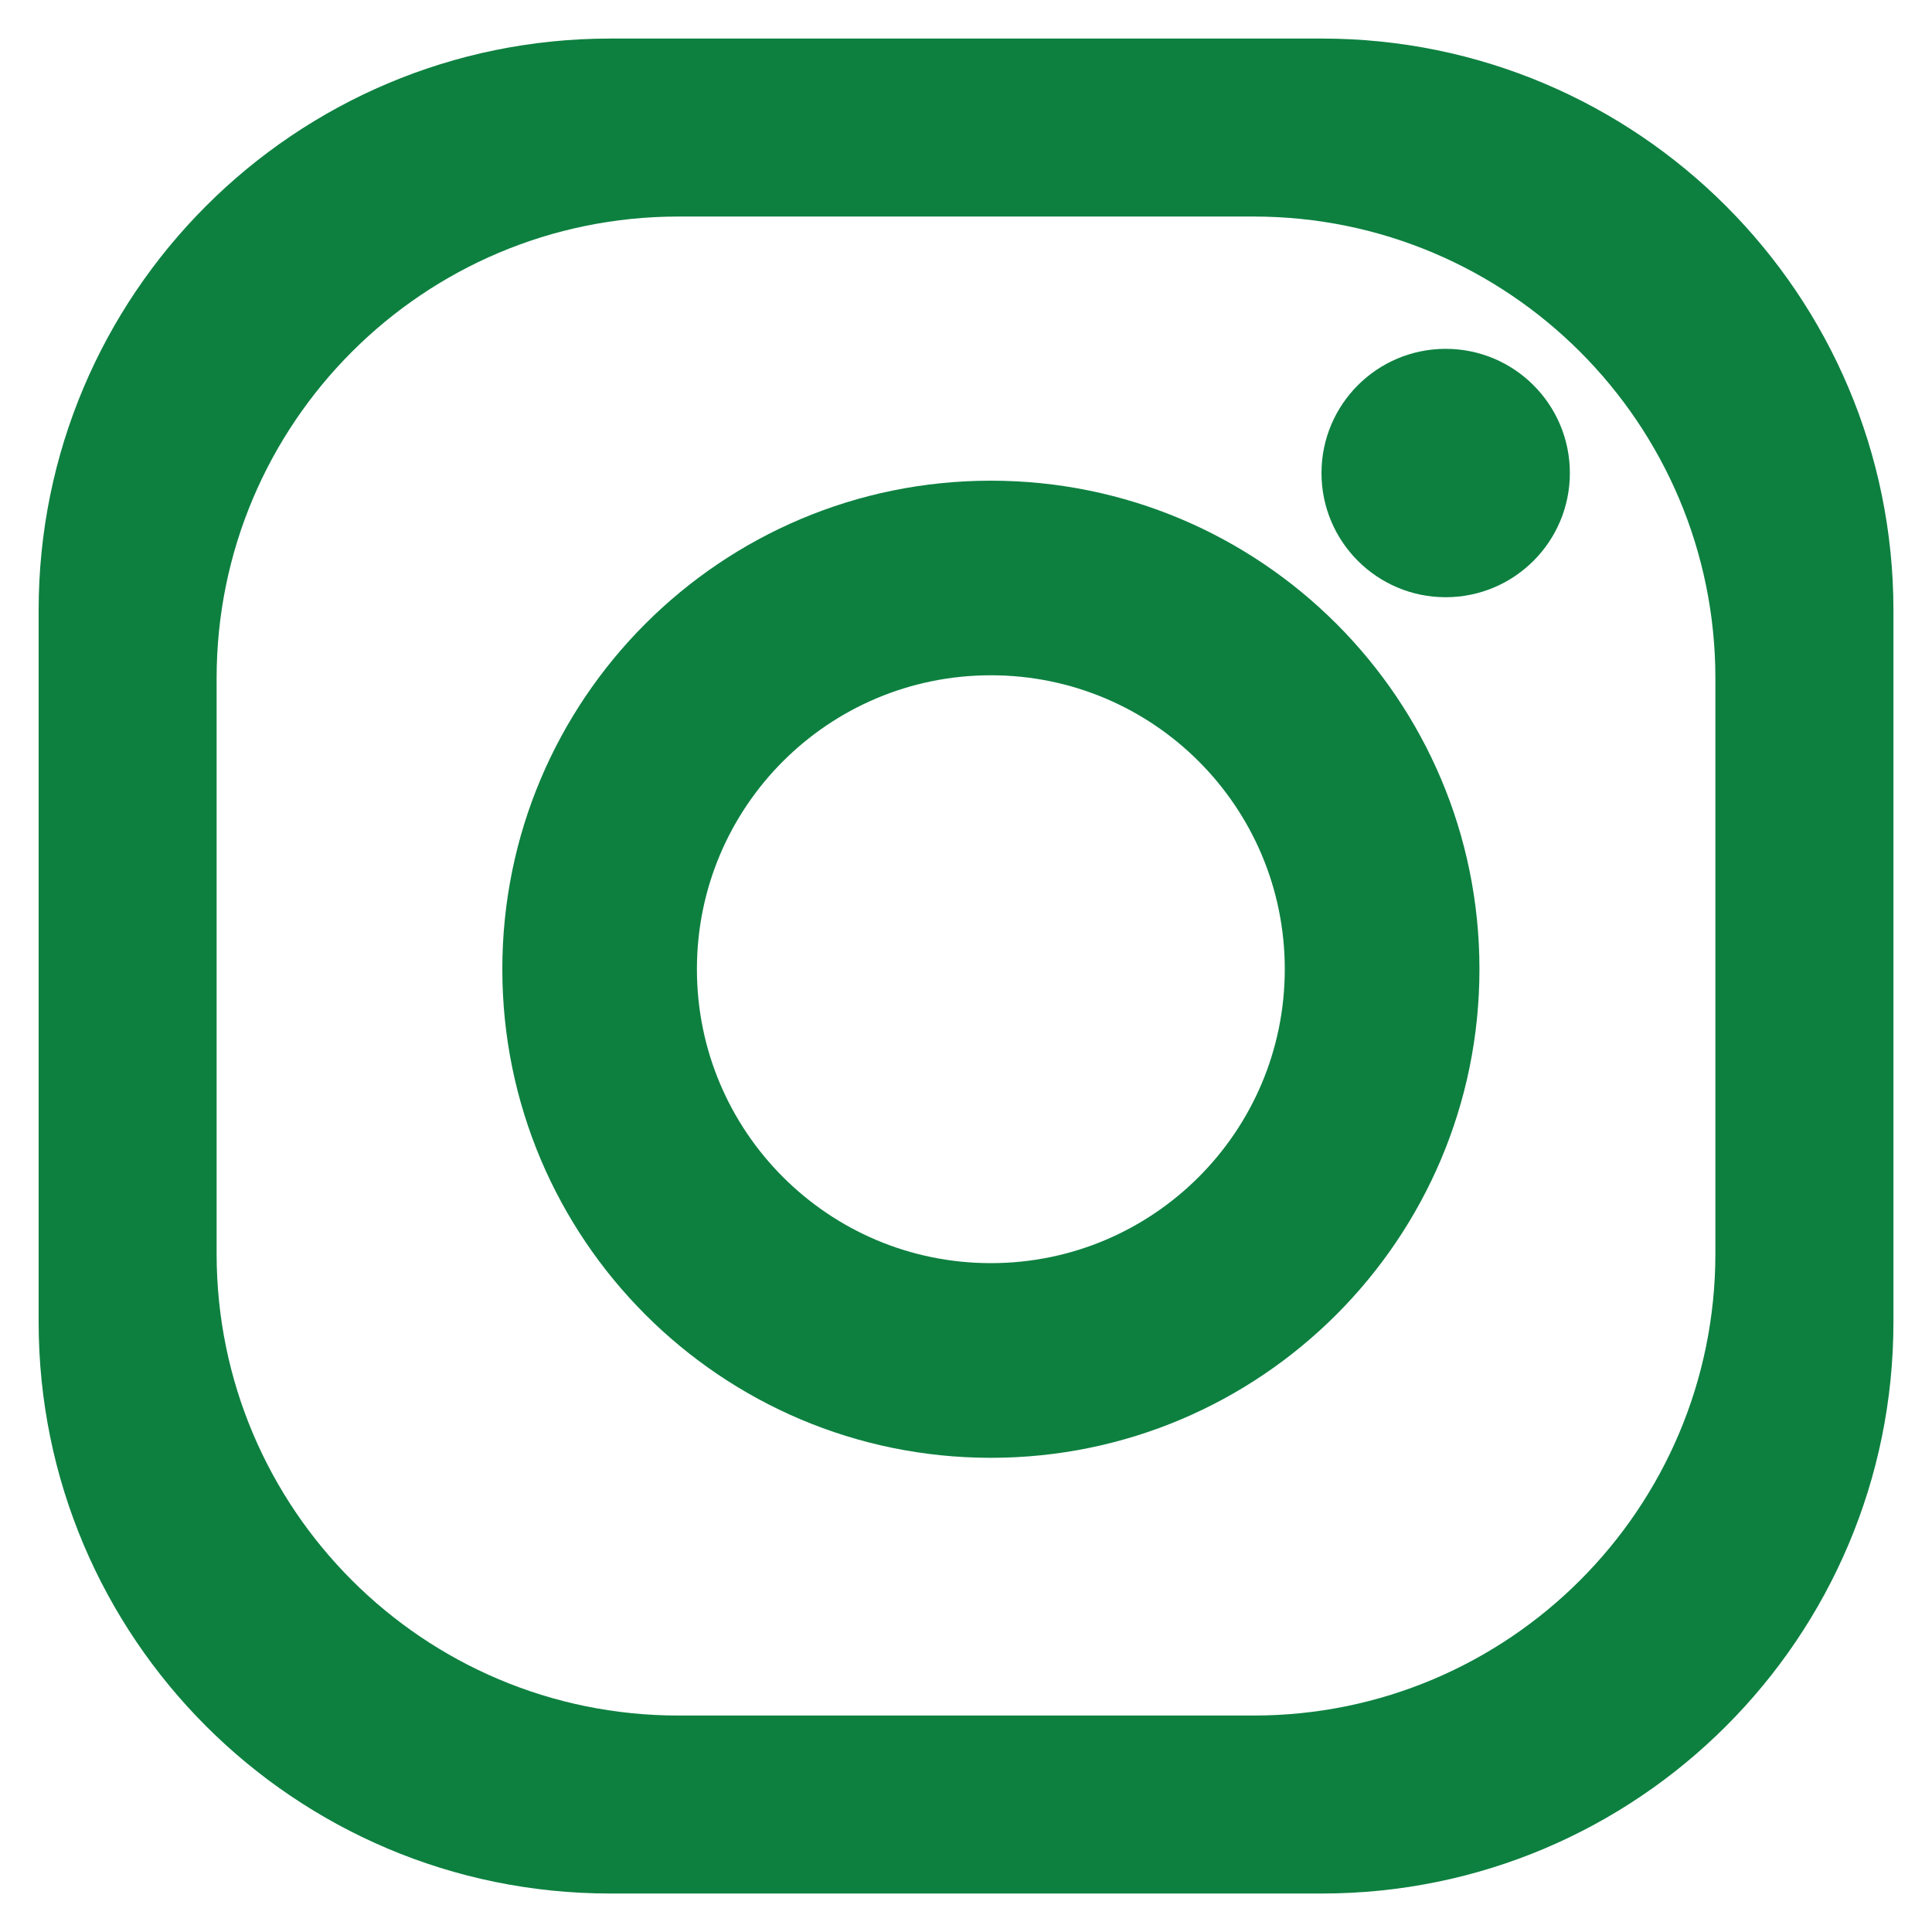 <?xml version="1.0" encoding="utf-8"?>
<!-- Generator: Adobe Illustrator 15.1.0, SVG Export Plug-In . SVG Version: 6.00 Build 0)  -->
<!DOCTYPE svg PUBLIC "-//W3C//DTD SVG 1.1//EN" "http://www.w3.org/Graphics/SVG/1.1/DTD/svg11.dtd">
<svg version="1.1" id="Layer_1" xmlns="http://www.w3.org/2000/svg" xmlns:xlink="http://www.w3.org/1999/xlink" x="0px" y="0px"
	 width="25px" height="25px" viewBox="0 0 25 25" enable-background="new 0 0 25 25" xml:space="preserve">
<g>
	<path fill="#0D8040" d="M17.105,0.499h-9.21C3.811,0.499,0.5,3.811,0.5,7.896v9.211c0,4.084,3.311,7.395,7.396,7.395h9.21
		c4.084,0,7.395-3.311,7.395-7.395V7.896C24.5,3.811,21.189,0.499,17.105,0.499z M22.197,16.222c0,3.301-2.676,5.977-5.975,5.977
		H8.779c-3.301,0-5.976-2.676-5.976-5.977V8.777c0-3.298,2.675-5.975,5.976-5.975h7.443c3.299,0,5.975,2.677,5.975,5.975V16.222z"/>
	<path fill="#0D8040" d="M12.822,6.22C9.33,6.22,6.5,9.049,6.5,12.541c0,3.491,2.83,6.323,6.322,6.323
		c3.49,0,6.322-2.832,6.322-6.323C19.145,9.049,16.313,6.22,12.822,6.22z M12.822,16.345c-2.102,0-3.804-1.703-3.804-3.804
		c0-2.102,1.702-3.803,3.804-3.803c2.1,0,3.803,1.701,3.803,3.803C16.625,14.642,14.922,16.345,12.822,16.345z"/>
	<circle fill="#0D8040" cx="18.707" cy="6.121" r="1.607"/>
</g>
<path d="M12.38-15.502c-6.661-0.111-12.023-5.59-11.877-12.299C0.649-34.537,6.21-39.561,12.581-39.5
	c6.584,0.063,12.186,5.581,11.909,12.537C24.233-20.523,18.921-15.436,12.38-15.502L12.38-15.502z M13.845-29.711
	c0-0.808-0.029-1.54,0.009-2.271c0.028-0.549,0.344-0.869,0.862-0.976c0.203-0.042,0.415-0.054,0.623-0.059
	c0.379-0.009,0.758-0.001,1.138-0.004c0.101-0.001,0.2-0.016,0.306-0.025c0-0.882,0-1.737,0-2.628
	c-0.605-0.035-1.177-0.089-1.748-0.095c-0.469-0.004-0.947,0-1.405,0.084c-1.251,0.229-2.138,0.928-2.575,2.15
	c-0.188,0.524-0.267,1.065-0.27,1.619c-0.004,0.59,0.004,1.179,0.004,1.768c0,0.127-0.014,0.254-0.023,0.438
	c-0.841,0-1.655,0-2.475,0c0,1.008,0,1.957,0,2.936c0.84,0.017,1.658-0.008,2.492,0.031c0.056,2.535-0.006,5.015,0.054,7.529
	c1.027,0.004,2,0.029,3.014-0.006c0-2.523,0-5.006,0-7.517c0.854-0.047,1.672,0.025,2.474-0.035c0.178-0.77,0.383-2.6,0.324-2.938
	c-0.448,0-0.904,0-1.359,0C14.821-29.711,14.354-29.711,13.845-29.711L13.845-29.711z"/>
</svg>

